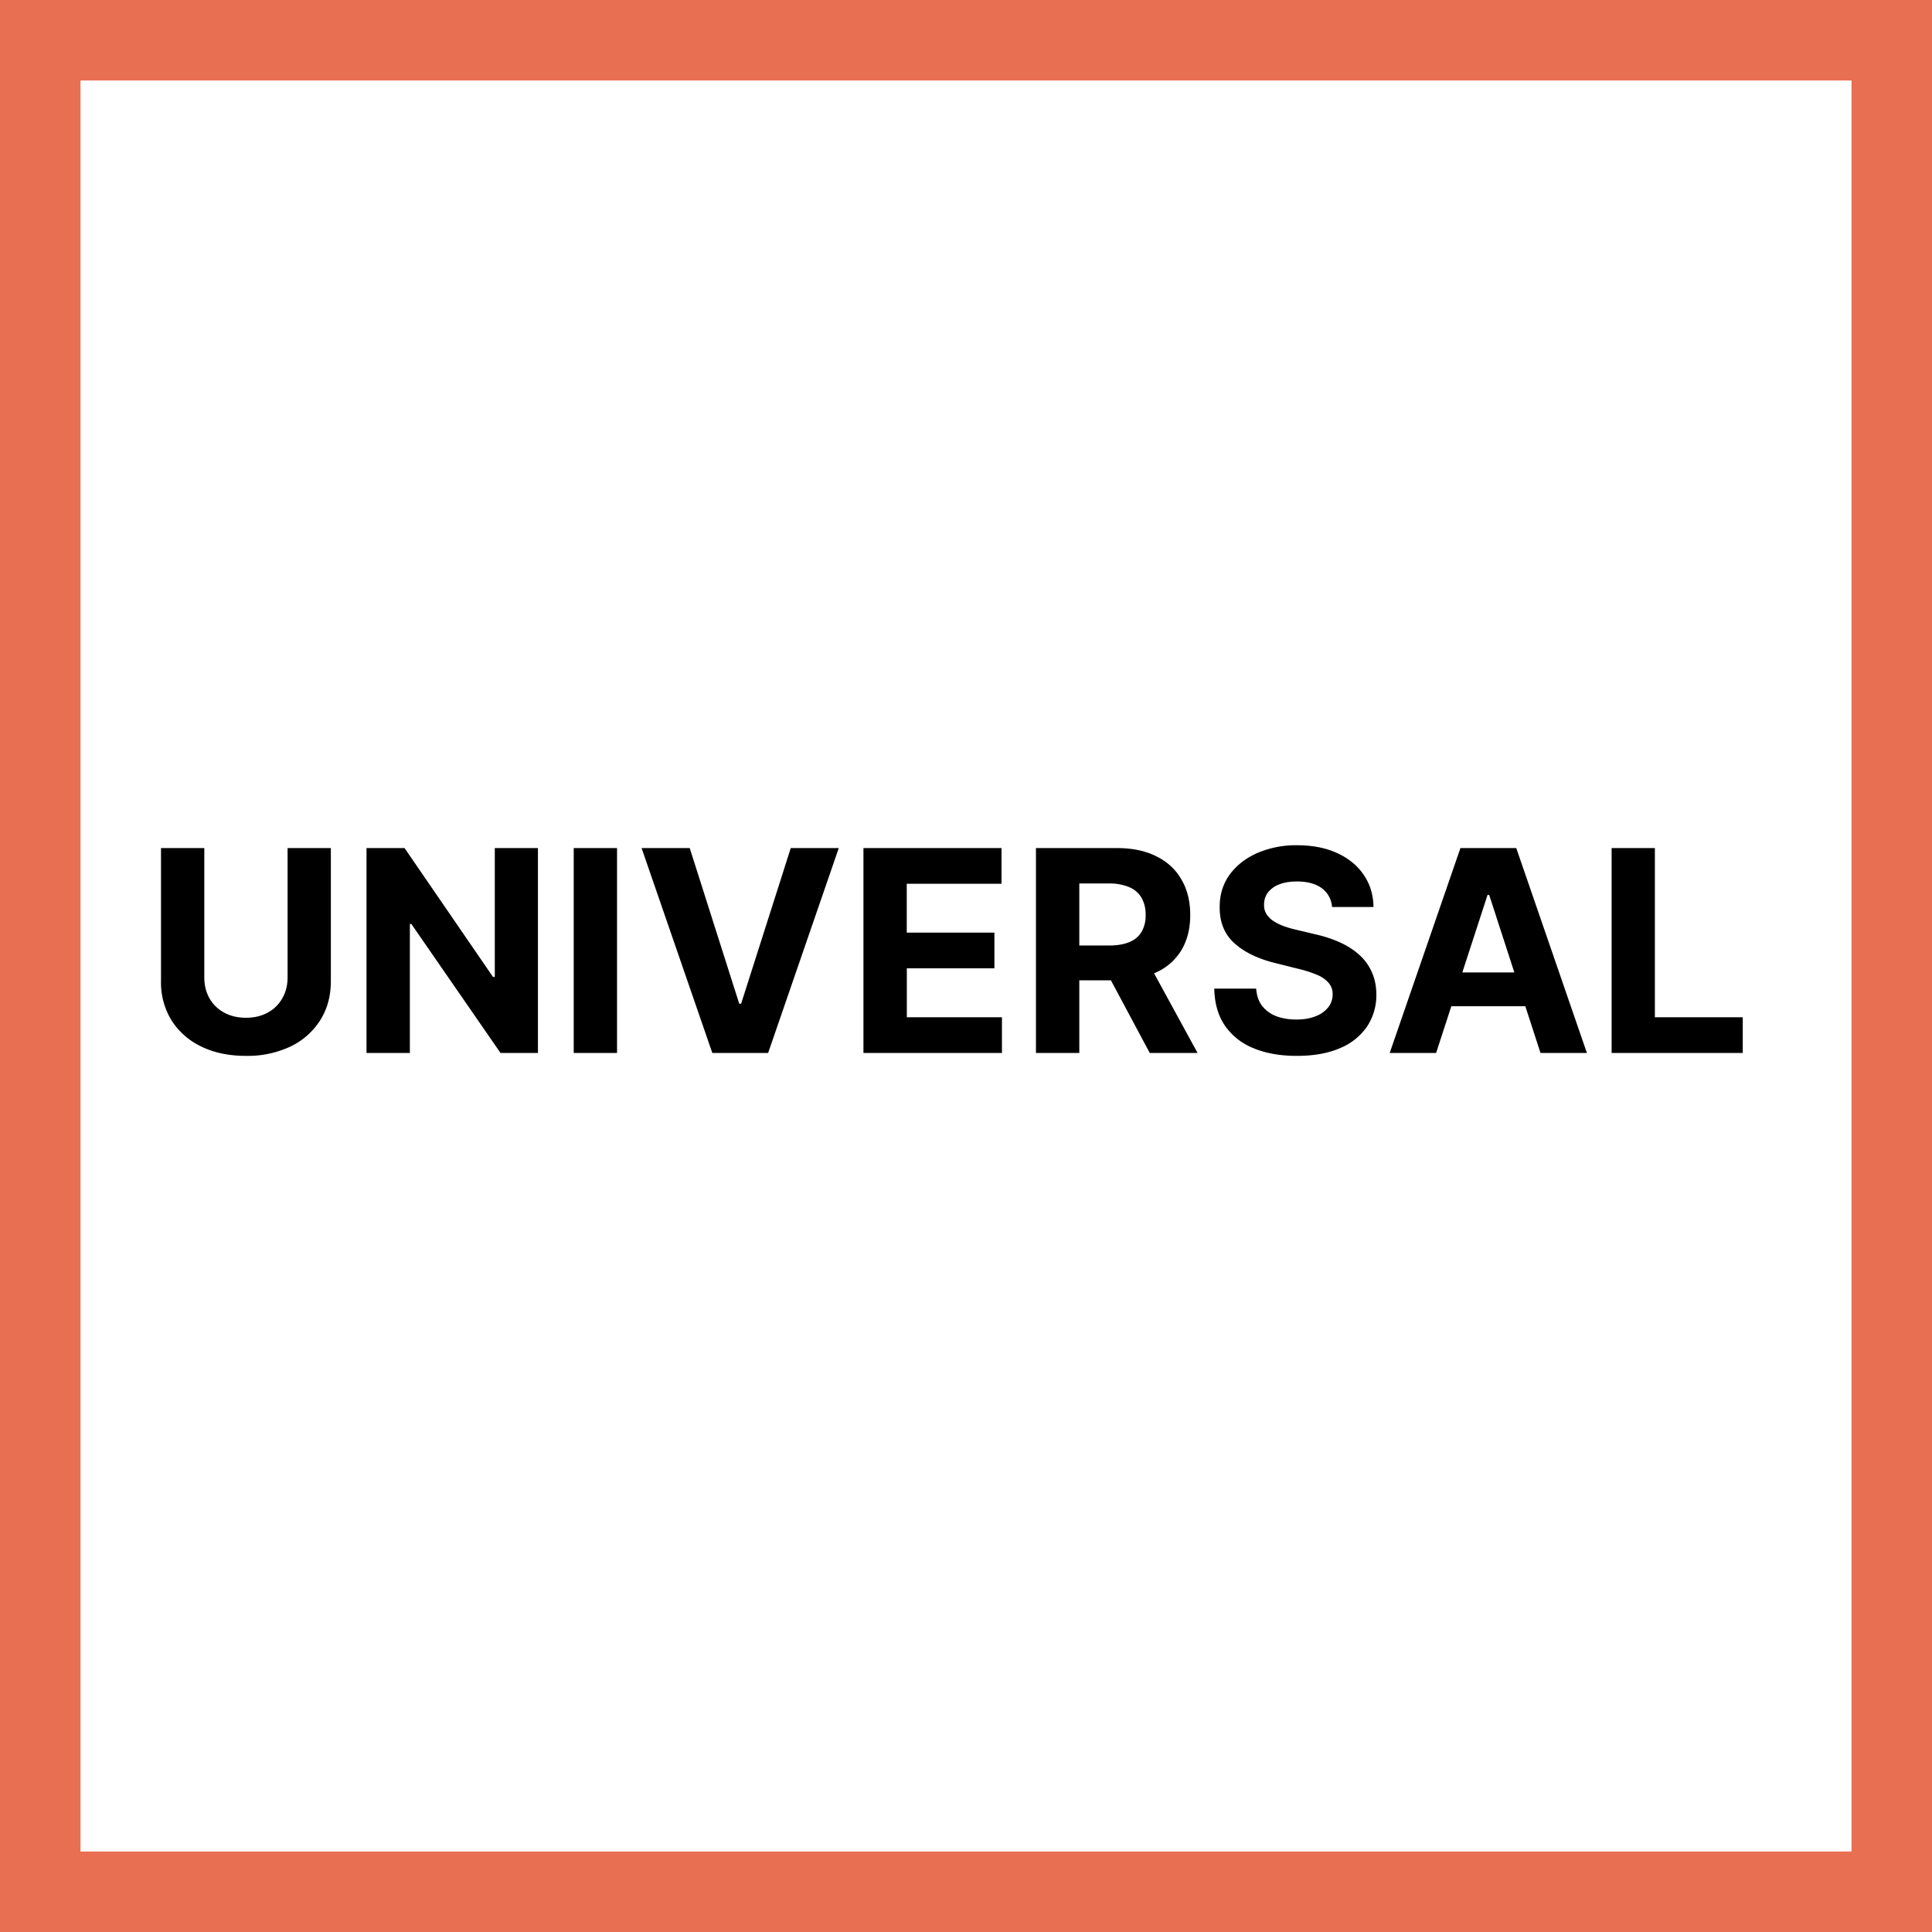 <svg xmlns="http://www.w3.org/2000/svg" width="48" height="48" fill="none" viewBox="0 0 48 48"><rect x="0" y="0" width="48" height="48" fill="#333333" stroke="none"/><g clip-path="url(#a)"><path fill="#fff" stroke="#E86F52" stroke-width="2" d="M1 1H47V47H1V1Z"/><path fill="#000" d="M7.145 21.07H8.22v3.306c0 .37-.089.696-.266.974a1.779 1.779 0 0 1-.738.651 2.5 2.5 0 0 1-1.107.232c-.422 0-.792-.078-1.108-.232a1.779 1.779 0 0 1-.739-.65A1.787 1.787 0 0 1 4 24.375V21.07h1.076v3.214c0 .194.043.366.127.517.086.15.207.27.363.355.156.086.337.13.544.13.21 0 .39-.044.545-.13a.907.907 0 0 0 .36-.355c.086-.151.13-.323.13-.517V21.07ZM13.365 21.07v5.09h-.93l-2.215-3.204h-.037v3.204H9.106v-5.09h.945l2.197 3.201h.045V21.07h1.072ZM15.33 21.07v5.09h-1.076v-5.09h1.076ZM17.136 21.07l1.23 3.867h.047l1.233-3.867h1.193l-1.755 5.09h-1.387l-1.757-5.09h1.196ZM21.452 26.16v-5.09h3.43v.887h-2.354v1.213h2.178v.887H22.53v1.216h2.363v.887h-3.44ZM25.738 26.16v-5.09h2.009c.384 0 .712.068.984.206.274.136.482.329.624.58.144.248.216.54.216.877 0 .338-.073.628-.218.872a1.418 1.418 0 0 1-.634.557c-.275.13-.608.194-1 .194h-1.344v-.865h1.17c.206 0 .377-.028.512-.085a.609.609 0 0 0 .304-.253.801.801 0 0 0 .102-.42.834.834 0 0 0-.102-.428.625.625 0 0 0-.306-.264 1.254 1.254 0 0 0-.514-.091h-.726v4.21h-1.077Zm2.75-2.316 1.265 2.316h-1.188l-1.238-2.316h1.16ZM33.094 22.534a.63.63 0 0 0-.256-.468c-.151-.11-.356-.166-.614-.166-.176 0-.324.025-.445.074a.626.626 0 0 0-.279.202.484.484 0 0 0-.094.293.418.418 0 0 0 .057.239.596.596 0 0 0 .177.176c.074.048.16.09.258.127.098.035.202.065.313.09l.458.109c.222.05.426.116.611.199.186.083.346.184.482.306.136.12.242.263.316.427.076.164.115.352.117.564a1.407 1.407 0 0 1-.239.81 1.515 1.515 0 0 1-.676.53c-.293.125-.647.187-1.061.187-.411 0-.77-.063-1.074-.19a1.573 1.573 0 0 1-.711-.559c-.17-.248-.258-.556-.266-.922h1.041c.012.17.061.313.147.428a.815.815 0 0 0 .35.256c.148.056.315.084.5.084.183 0 .34-.026.475-.08a.728.728 0 0 0 .316-.22.51.51 0 0 0 .112-.326.423.423 0 0 0-.102-.288.772.772 0 0 0-.294-.2 2.977 2.977 0 0 0-.47-.149l-.554-.139c-.429-.104-.768-.267-1.016-.49-.249-.221-.372-.52-.37-.897-.003-.308.08-.577.245-.808.168-.23.397-.41.689-.54A2.43 2.43 0 0 1 32.23 21c.378 0 .708.065.99.194.283.13.503.309.66.54.158.23.24.496.244.8h-1.031ZM35.68 26.16h-1.153l1.757-5.09h1.387l1.755 5.09h-1.153l-1.275-3.927h-.04L35.68 26.16Zm-.072-2h2.725V25h-2.725v-.84ZM40.04 26.16v-5.09h1.075v4.203h2.183v.887h-3.259Z"/></g><defs><clipPath id="a"><path fill="#fff" d="M0 0h48v48H0z"/></clipPath></defs></svg>